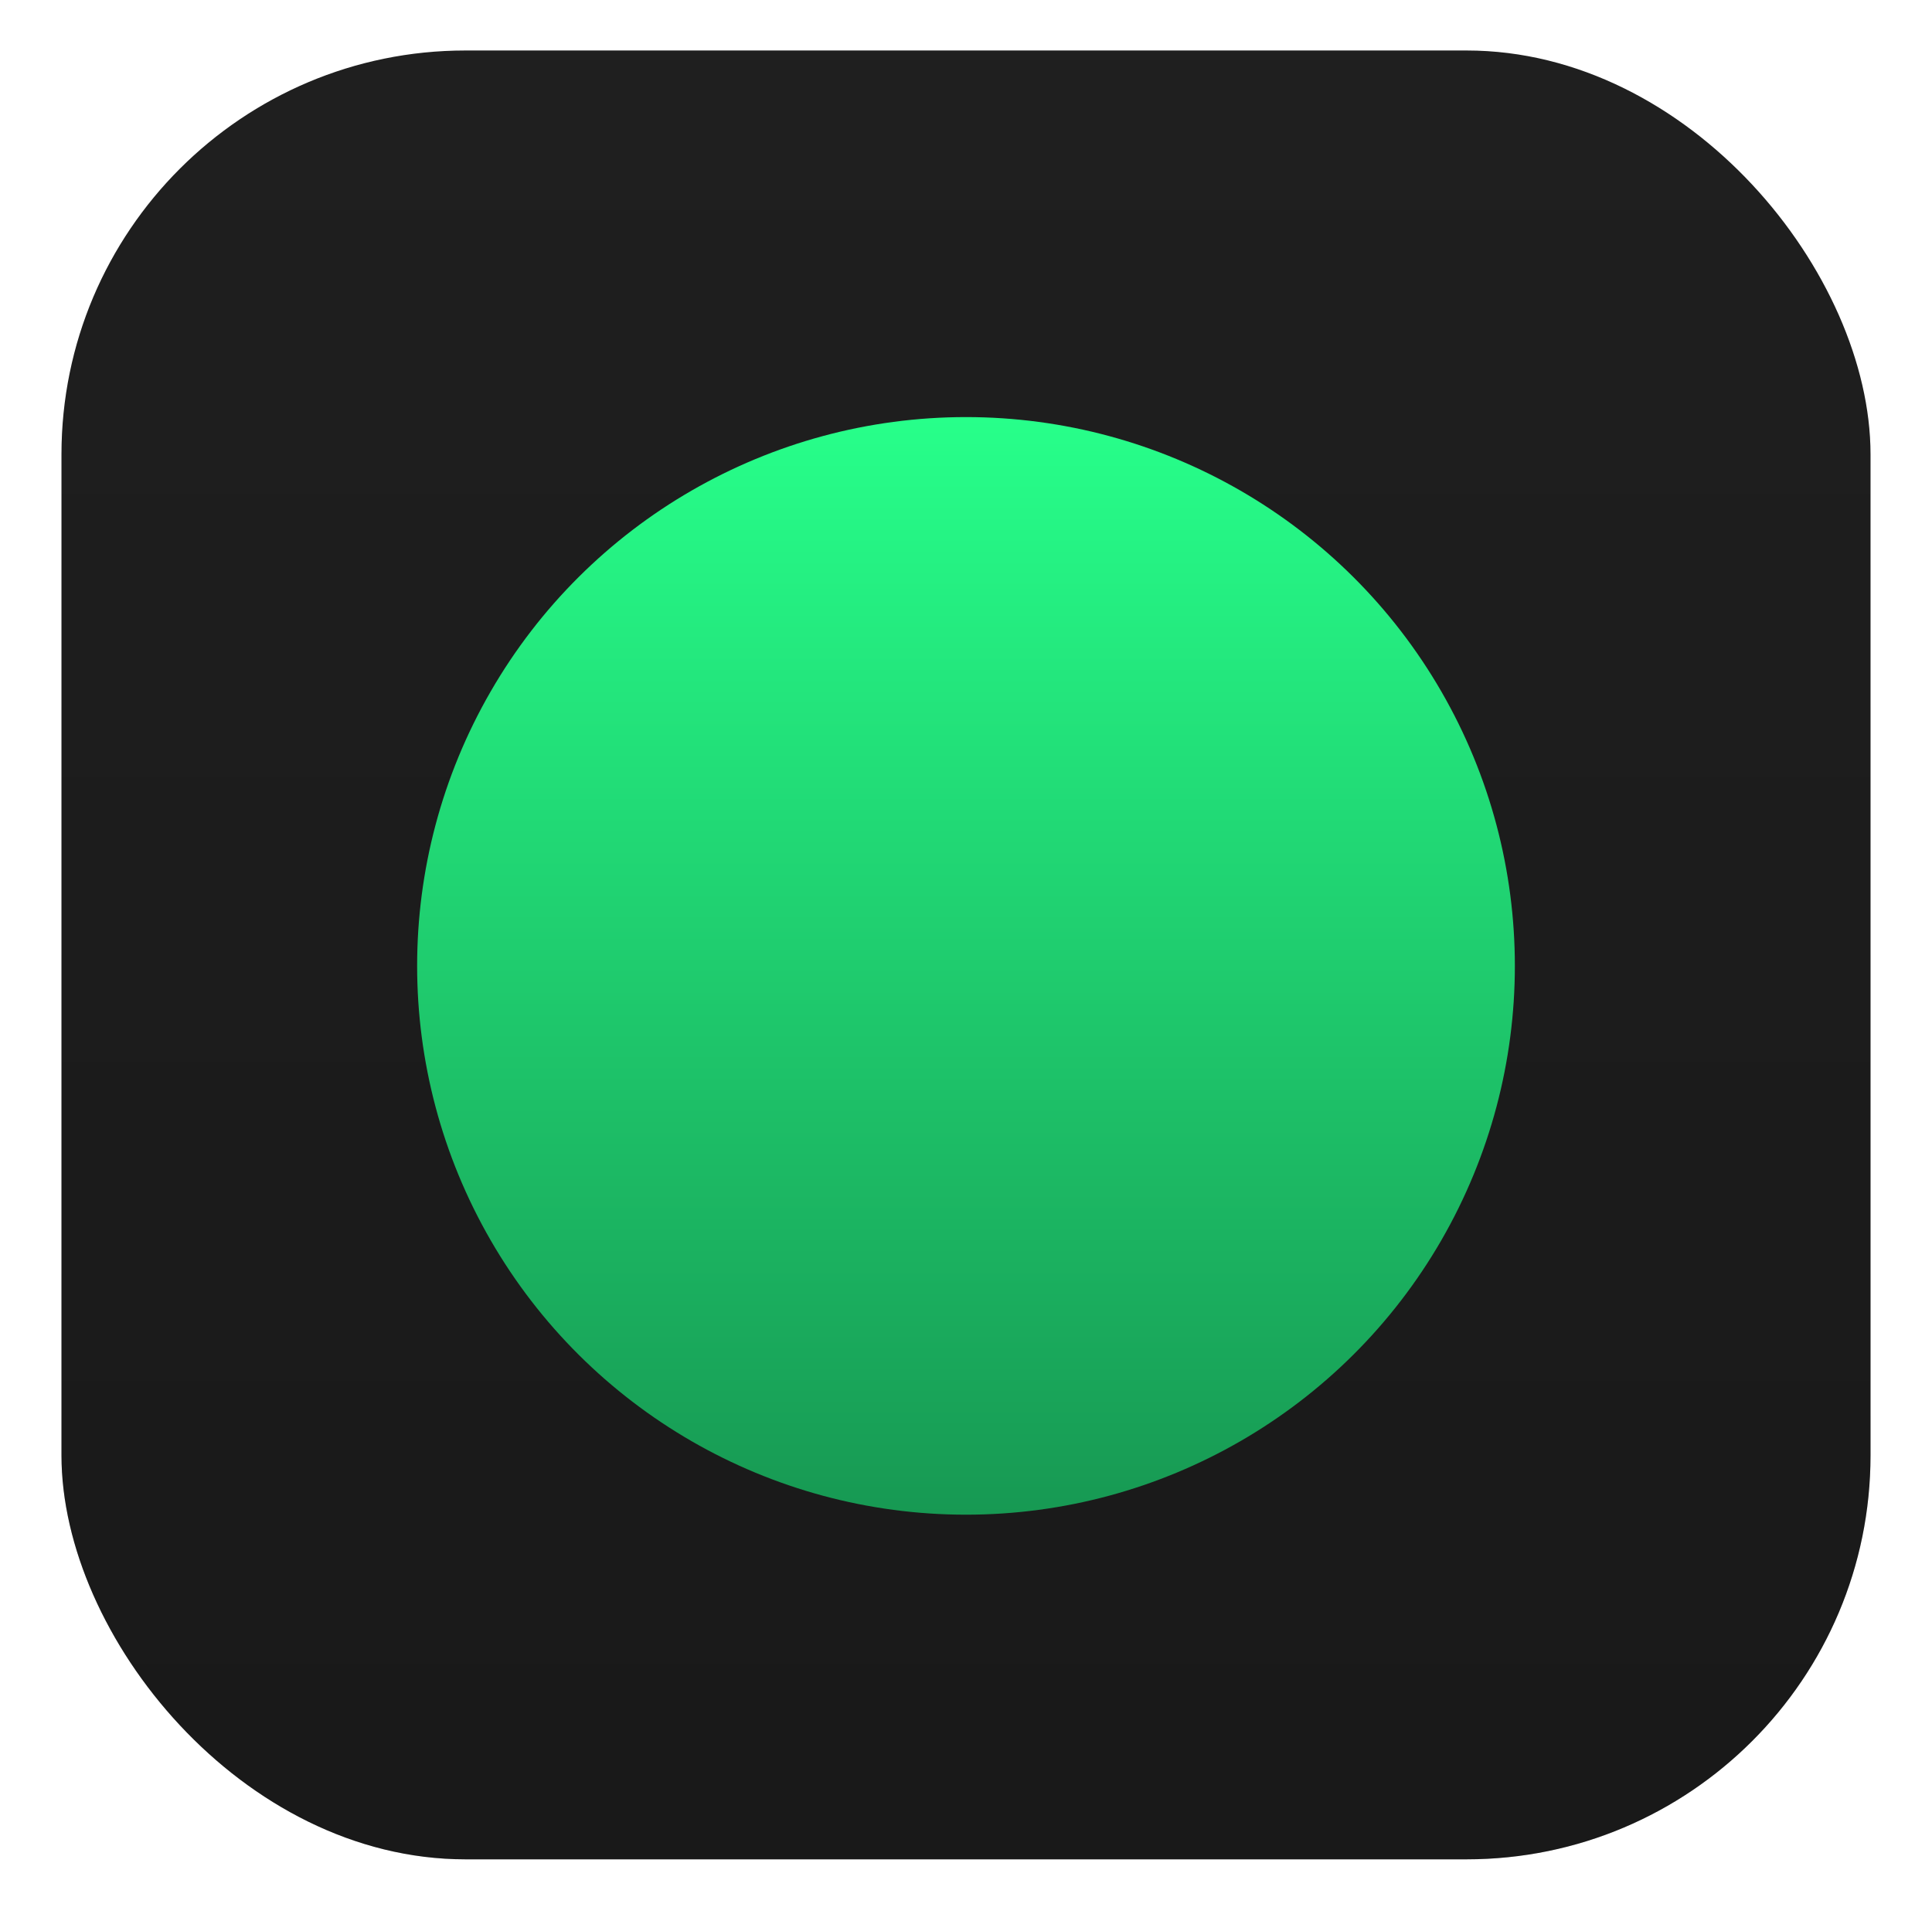 <svg fill="none" height="109" viewBox="0 0 110 109" width="110" xmlns="http://www.w3.org/2000/svg" xmlns:xlink="http://www.w3.org/1999/xlink"><filter id="a" color-interpolation-filters="sRGB" filterUnits="userSpaceOnUse" height="108.5" width="108.5" x=".75" y=".125"><feFlood flood-opacity="0" result="BackgroundImageFix"/><feColorMatrix in="SourceAlpha" result="hardAlpha" type="matrix" values="0 0 0 0 0 0 0 0 0 0 0 0 0 0 0 0 0 0 127 0"/><feOffset dy="1.375"/><feGaussianBlur stdDeviation="1.375"/><feColorMatrix type="matrix" values="0 0 0 0 0 0 0 0 0 0 0 0 0 0 0 0 0 0 0.28 0"/><feBlend in2="BackgroundImageFix" mode="normal" result="effect1_dropShadow_79_2"/><feBlend in="SourceGraphic" in2="effect1_dropShadow_79_2" mode="normal" result="shape"/></filter><filter id="b" color-interpolation-filters="sRGB" filterUnits="userSpaceOnUse" height="92.5" width="92.5" x="8.75" y="6.75"><feFlood flood-opacity="0" result="BackgroundImageFix"/><feColorMatrix in="SourceAlpha" result="hardAlpha" type="matrix" values="0 0 0 0 0 0 0 0 0 0 0 0 0 0 0 0 0 0 127 0"/><feOffset dy="2"/><feGaussianBlur stdDeviation="2.5"/><feComposite in2="hardAlpha" operator="out"/><feColorMatrix type="matrix" values="0 0 0 0 0 0 0 0 0 0 0 0 0 0 0 0 0 0 1 0"/><feBlend in2="BackgroundImageFix" mode="normal" result="effect1_dropShadow_79_2"/><feColorMatrix in="SourceAlpha" result="hardAlpha" type="matrix" values="0 0 0 0 0 0 0 0 0 0 0 0 0 0 0 0 0 0 127 0"/><feOffset dx="-3.75" dy="-3.75"/><feGaussianBlur stdDeviation="5.625"/><feComposite in2="hardAlpha" operator="out"/><feColorMatrix type="matrix" values="0 0 0 0 0.396 0 0 0 0 1 0 0 0 0 0.565 0 0 0 0.15 0"/><feBlend in2="effect1_dropShadow_79_2" mode="normal" result="effect2_dropShadow_79_2"/><feColorMatrix in="SourceAlpha" result="hardAlpha" type="matrix" values="0 0 0 0 0 0 0 0 0 0 0 0 0 0 0 0 0 0 127 0"/><feOffset dx="3.75" dy="3.75"/><feGaussianBlur stdDeviation="5.625"/><feComposite in2="hardAlpha" operator="out"/><feColorMatrix type="matrix" values="0 0 0 0 0.396 0 0 0 0 1 0 0 0 0 0.565 0 0 0 0.15 0"/><feBlend in2="effect2_dropShadow_79_2" mode="normal" result="effect3_dropShadow_79_2"/><feBlend in="SourceGraphic" in2="effect3_dropShadow_79_2" mode="normal" result="shape"/></filter><linearGradient id="c" gradientUnits="userSpaceOnUse" x1="55" x2="55" y1="1.5" y2="104.5"><stop offset="0" stop-opacity="0"/><stop offset="1" stop-opacity=".2"/></linearGradient><linearGradient id="d" gradientUnits="userSpaceOnUse" x1="0" x2="62.5" y1="31.25" y2="31.25"><stop offset="0" stop-color="#27ff8a"/><stop offset=".5" stop-color="#1fcc6e"/><stop offset="1" stop-color="#179953"/></linearGradient><g filter="url(#a)"><rect fill="#1f1f1f" height="103" rx="23" width="103" x="3.5" y="1.5"/><rect fill="url(#c)" height="103" rx="23" width="103" x="3.5" y="1.5"/></g><g filter="url(#b)"><circle cx="31.25" cy="31.25" fill="url(#d)" r="31.25" transform="matrix(0 1 1 0 23.75 21.75)"/></g></svg>